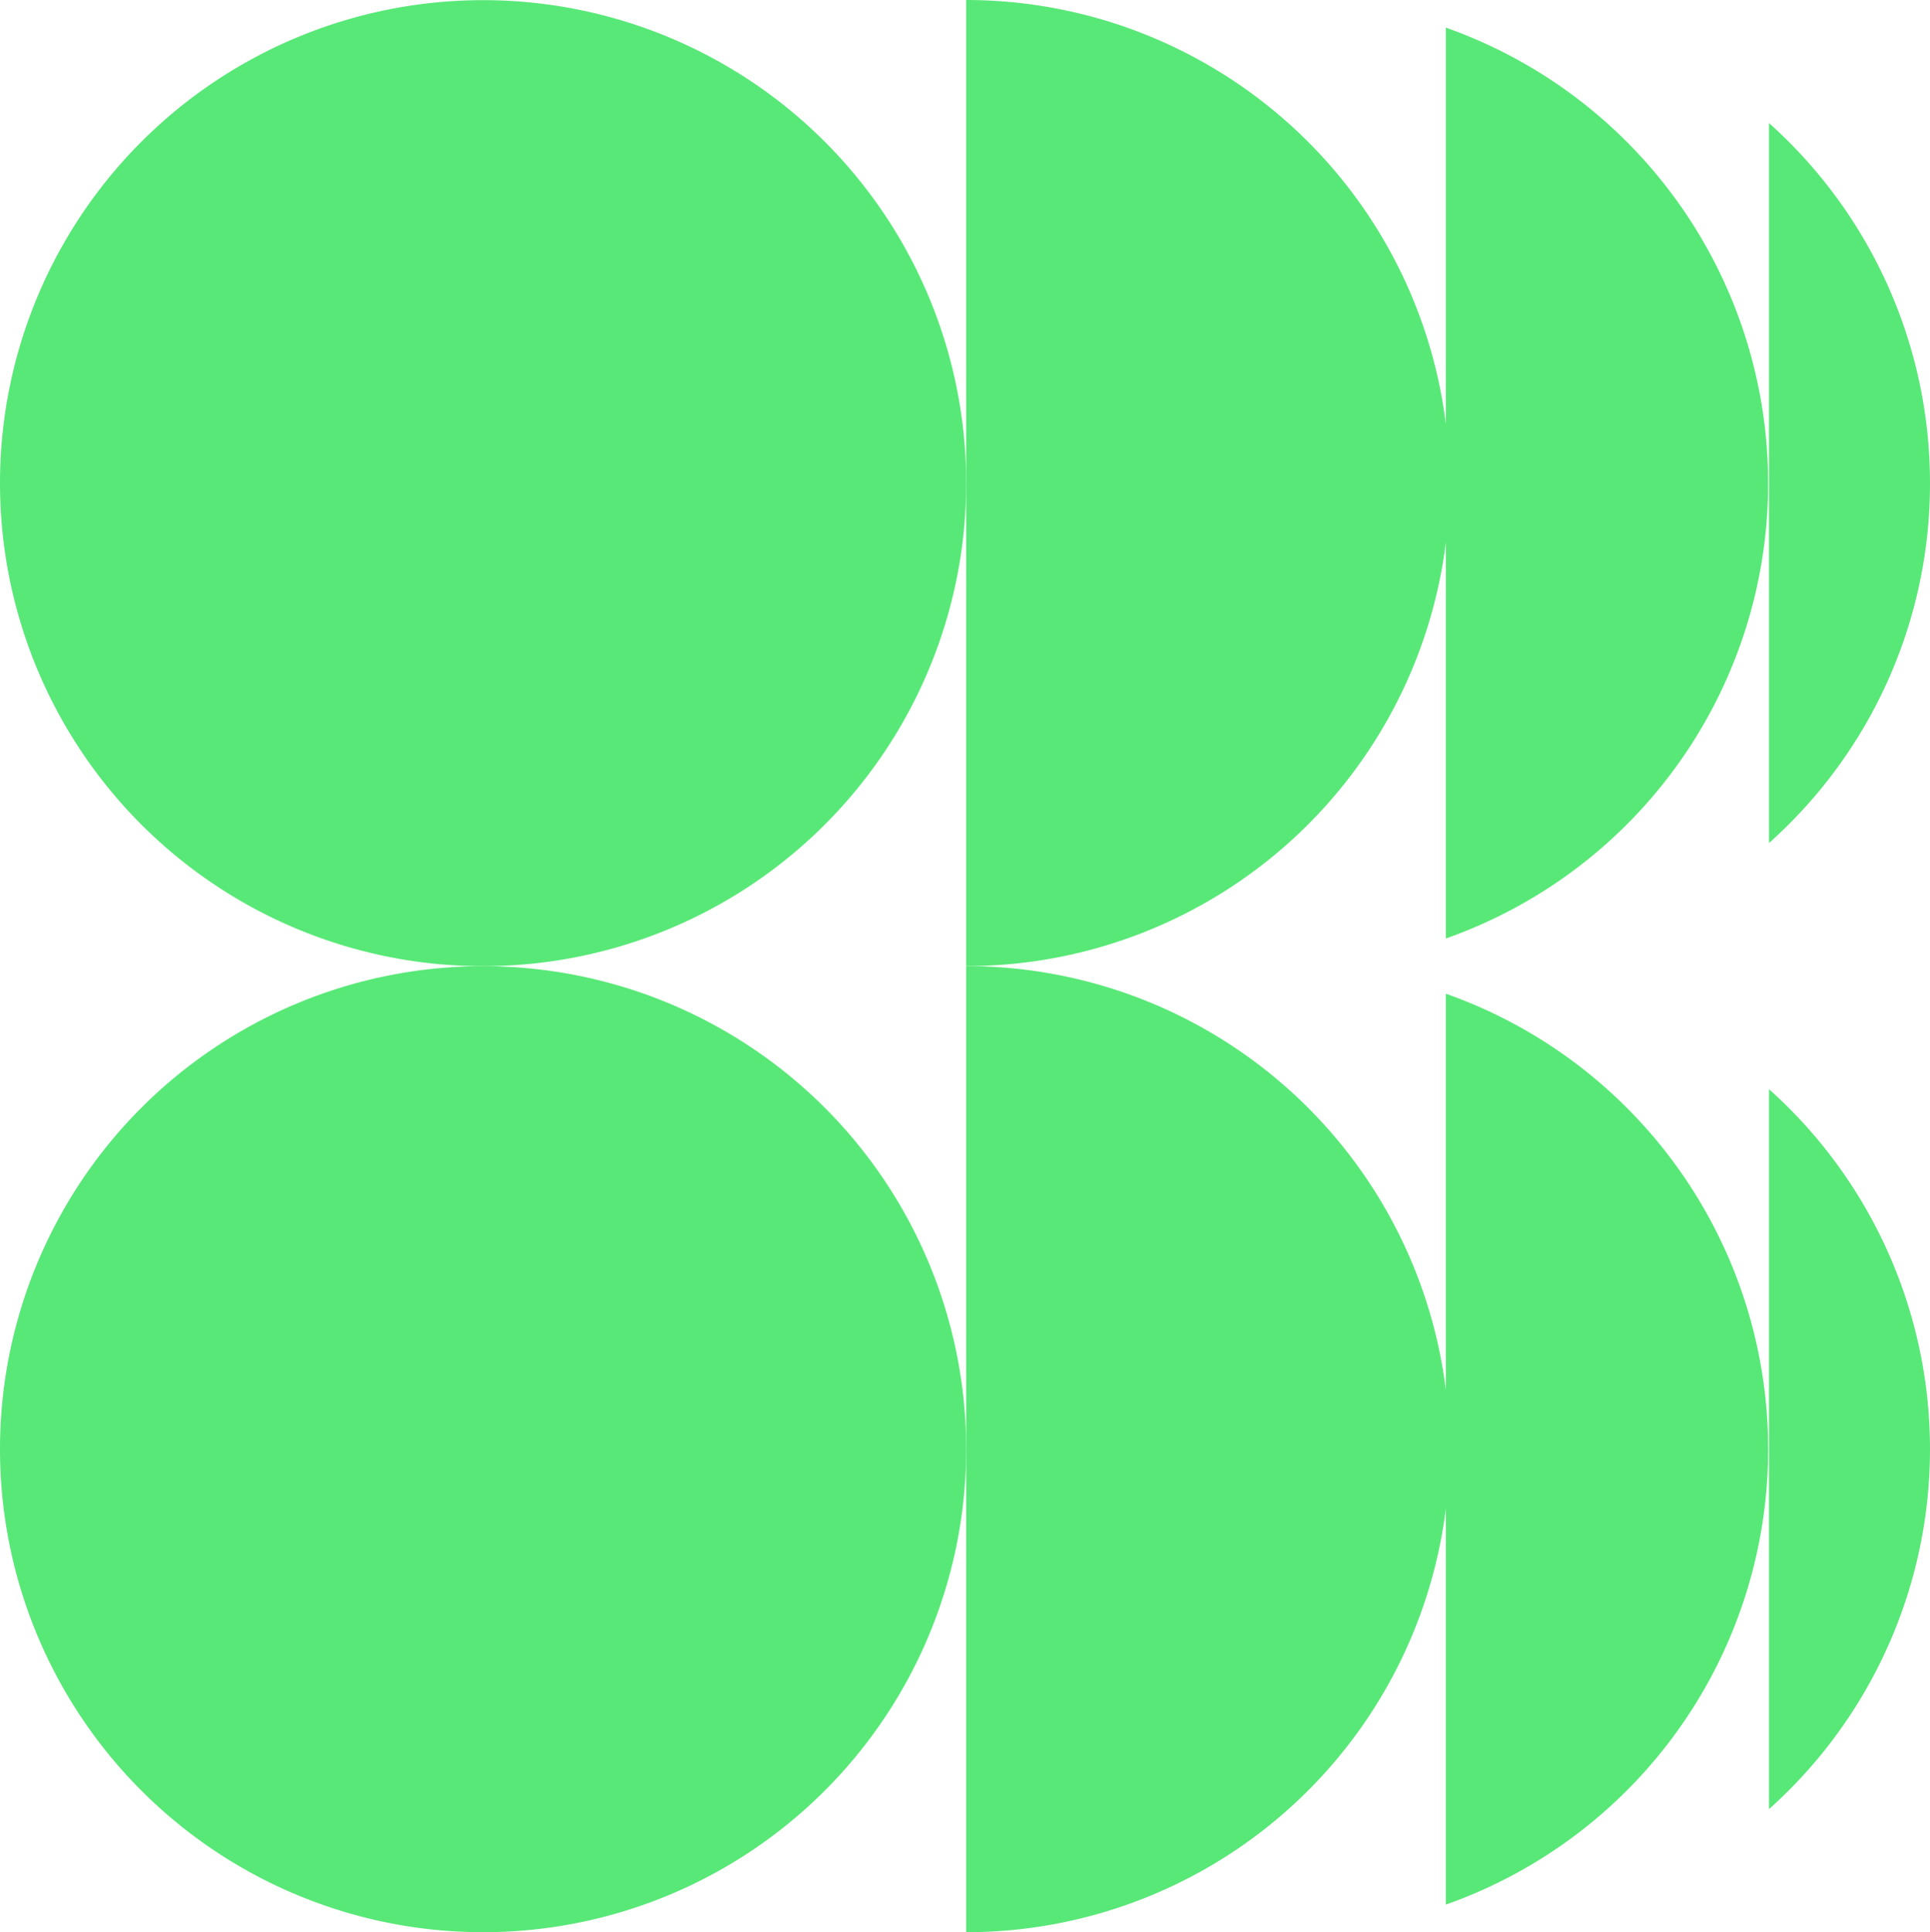 <svg id="Group_45383" data-name="Group 45383" xmlns="http://www.w3.org/2000/svg" xmlns:xlink="http://www.w3.org/1999/xlink" width="250.672" height="251" viewBox="0 0 250.672 251">
  <defs>
    <clipPath id="clip-path">
      <rect id="Rectangle_3163" data-name="Rectangle 3163" width="250.672" height="251" fill="#58e877"/>
    </clipPath>
  </defs>
  <g id="Group_45379" data-name="Group 45379" clip-path="url(#clip-path)">
    <path id="Path_229290" data-name="Path 229290" d="M125.49,62.793a62.745,62.745,0,1,0-62.745,62.745A62.745,62.745,0,0,0,125.49,62.793" transform="translate(0 -0.029)" fill="#58e877"/>
    <path id="Path_229291" data-name="Path 229291" d="M62.745,319.416a62.745,62.745,0,1,0,62.745,62.745,62.745,62.745,0,0,0-62.745-62.745" transform="translate(0 -193.907)" fill="#58e877"/>
    <path id="Path_229292" data-name="Path 229292" d="M319.368,444.894a62.779,62.779,0,0,0,62.3-55.037v51.45a62.74,62.74,0,0,0,0-118.327v51.481a62.779,62.779,0,0,0-62.3-55.067v125.5Z" transform="translate(-193.878 -193.894)" fill="#58e877"/>
    <path id="Path_229293" data-name="Path 229293" d="M605.645,87.47a62.724,62.724,0,0,0-20.91-46.781v93.524a62.578,62.578,0,0,0,20.91-46.743" transform="translate(-354.974 -24.701)" fill="#58e877"/>
    <path id="Path_229294" data-name="Path 229294" d="M584.736,360.083v93.524a62.743,62.743,0,0,0,0-93.524" transform="translate(-354.975 -218.595)" fill="#58e877"/>
    <path id="Path_229295" data-name="Path 229295" d="M423.525,62.769A62.8,62.8,0,0,0,381.666,3.587V55.075A62.807,62.807,0,0,0,319.368,0V125.5a62.779,62.779,0,0,0,62.3-55.037v51.45a62.711,62.711,0,0,0,41.859-59.144" transform="translate(-193.878 0)" fill="#58e877"/>
  </g>
</svg>

